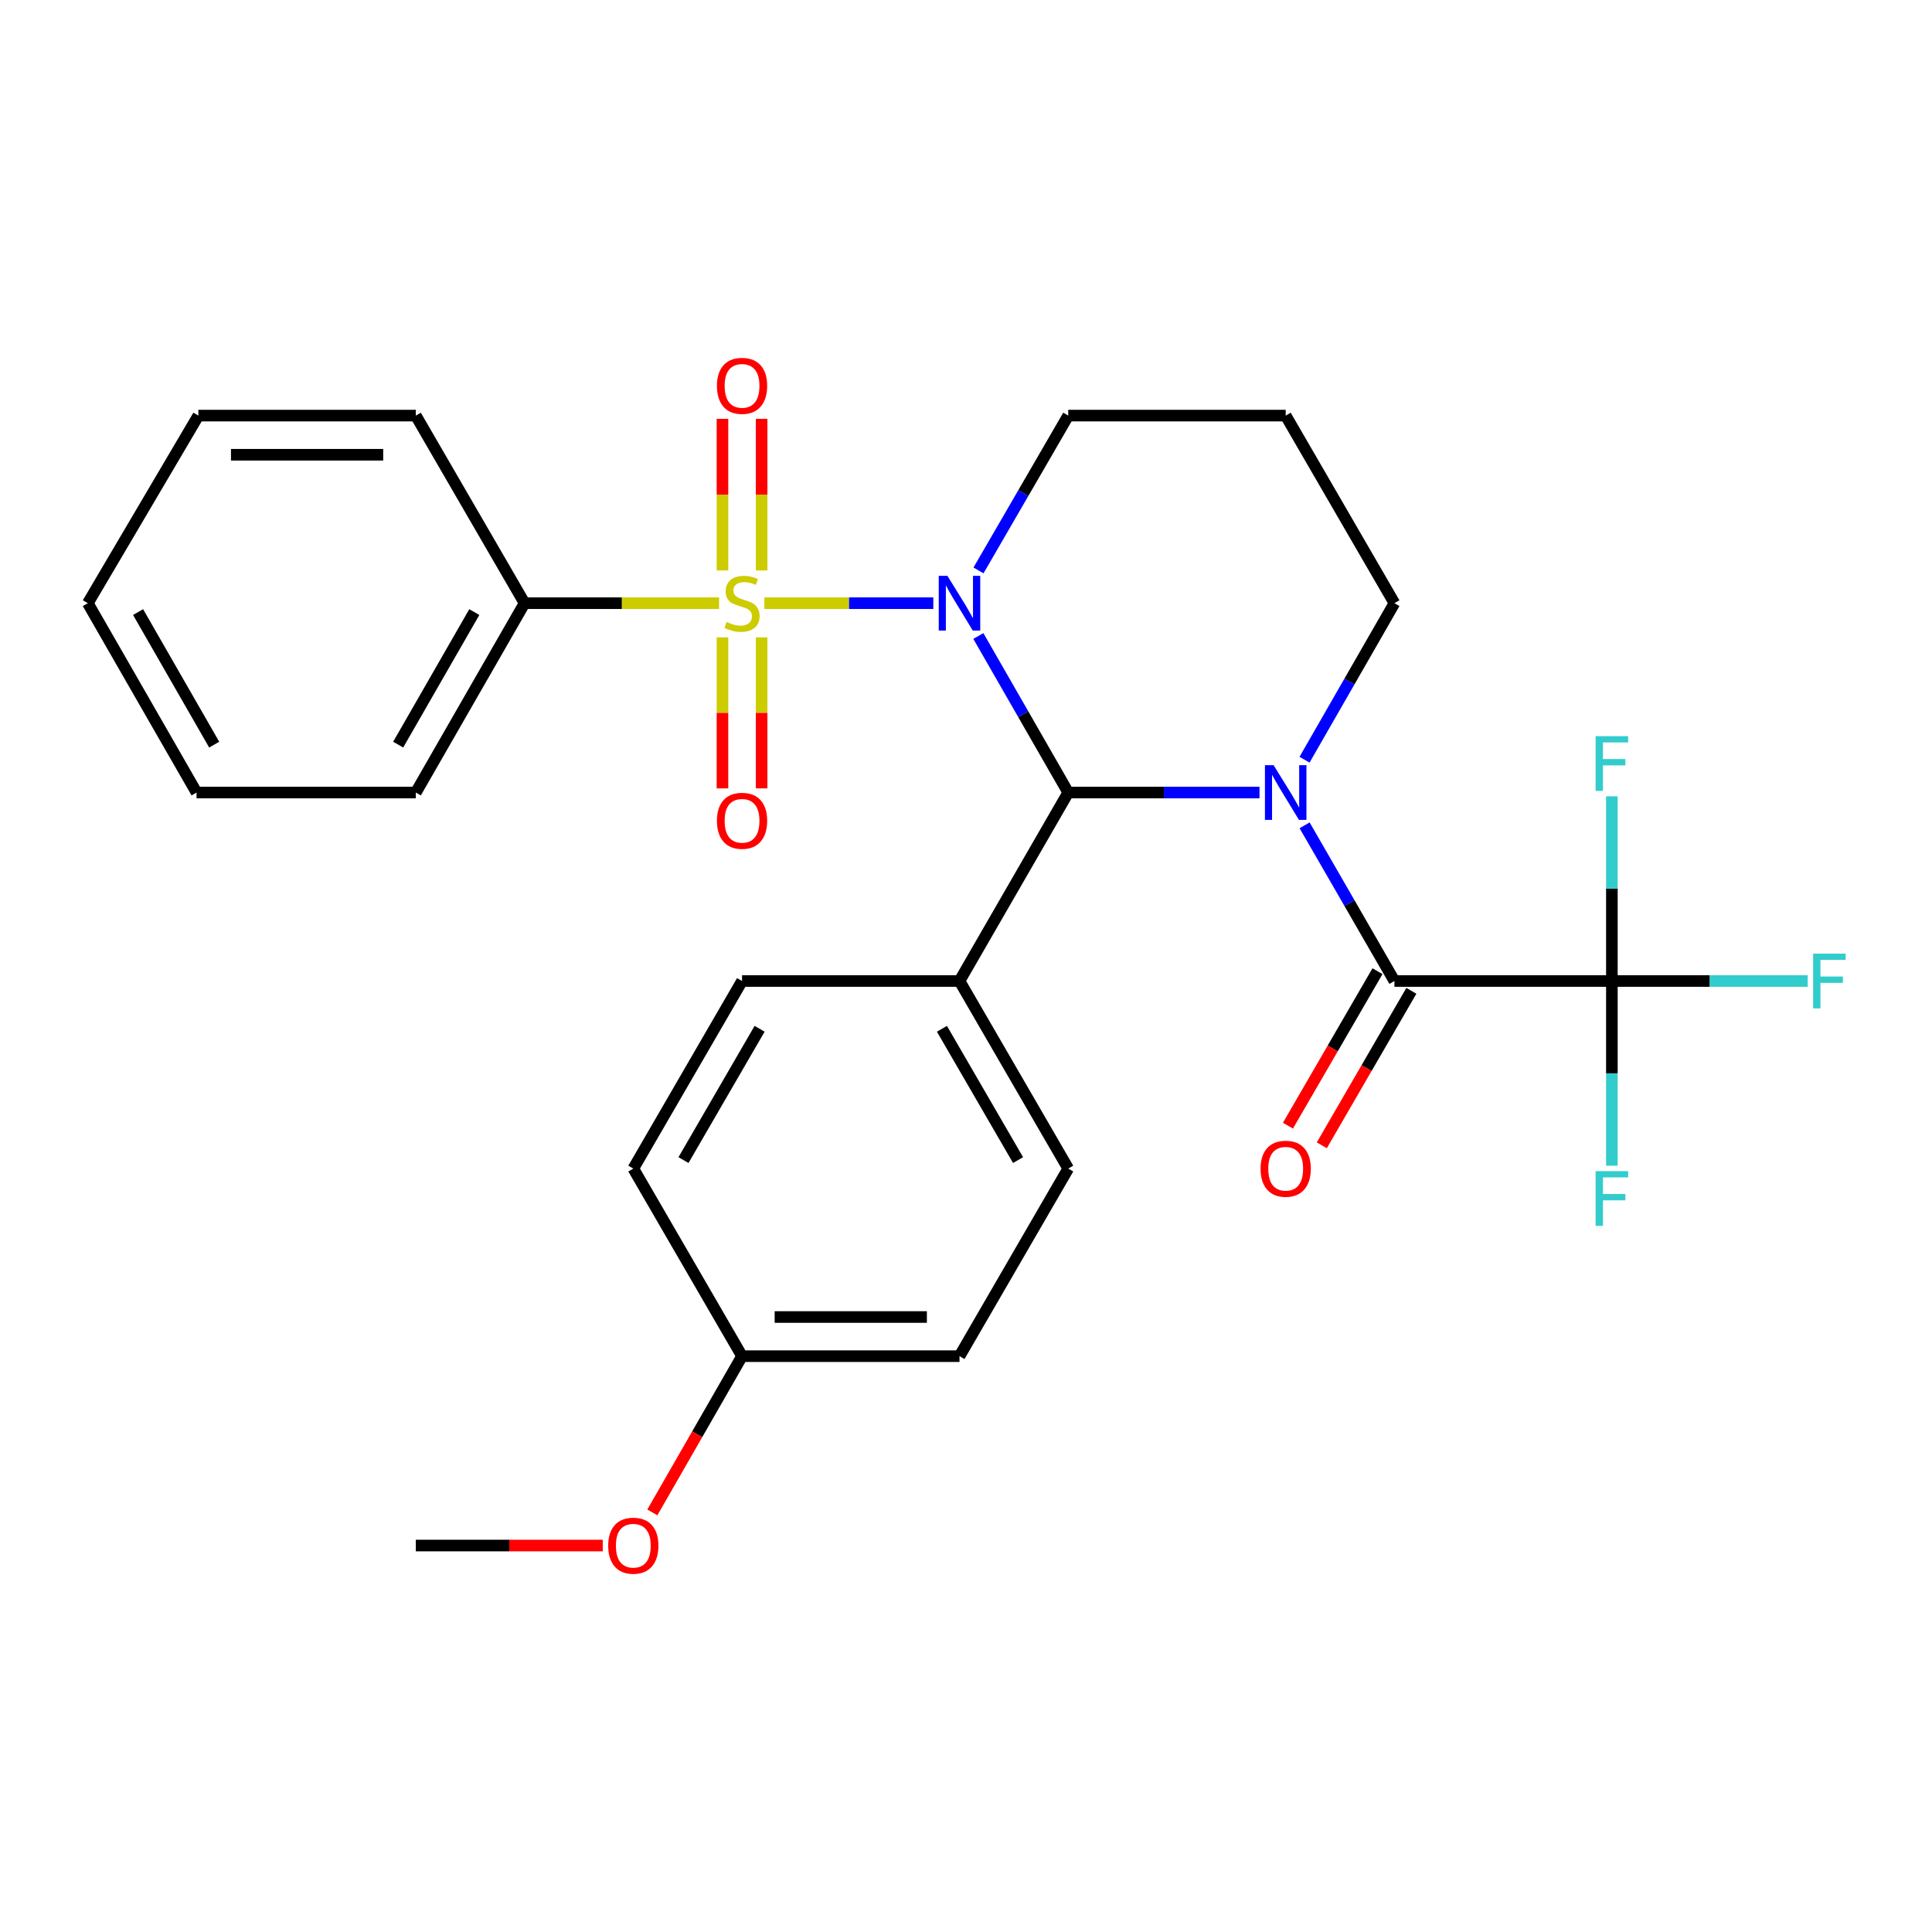 <?xml version='1.0' encoding='iso-8859-1'?>
<svg version='1.1' baseProfile='full'
              xmlns='http://www.w3.org/2000/svg'
                      xmlns:rdkit='http://www.rdkit.org/xml'
                      xmlns:xlink='http://www.w3.org/1999/xlink'
                  xml:space='preserve'
width='1000px' height='1000px' viewBox='0 0 1000 1000'>
<!-- END OF HEADER -->
<rect style='opacity:1.0;fill:#FFFFFF;stroke:none' width='1000' height='1000' x='0' y='0'> </rect>
<path class='bond-0' d='M 483.081,312.208 L 439.359,312.208' style='fill:none;fill-rule:evenodd;stroke:#0000FF;stroke-width:6px;stroke-linecap:butt;stroke-linejoin:miter;stroke-opacity:1' />
<path class='bond-0' d='M 439.359,312.208 L 395.637,312.208' style='fill:none;fill-rule:evenodd;stroke:#CCCC00;stroke-width:6px;stroke-linecap:butt;stroke-linejoin:miter;stroke-opacity:1' />
<path class='bond-2' d='M 506.389,329.193 L 529.653,369.704' style='fill:none;fill-rule:evenodd;stroke:#0000FF;stroke-width:6px;stroke-linecap:butt;stroke-linejoin:miter;stroke-opacity:1' />
<path class='bond-2' d='M 529.653,369.704 L 552.917,410.215' style='fill:none;fill-rule:evenodd;stroke:#000000;stroke-width:6px;stroke-linecap:butt;stroke-linejoin:miter;stroke-opacity:1' />
<path class='bond-10' d='M 506.469,295.242 L 529.693,255.178' style='fill:none;fill-rule:evenodd;stroke:#0000FF;stroke-width:6px;stroke-linecap:butt;stroke-linejoin:miter;stroke-opacity:1' />
<path class='bond-10' d='M 529.693,255.178 L 552.917,215.113' style='fill:none;fill-rule:evenodd;stroke:#000000;stroke-width:6px;stroke-linecap:butt;stroke-linejoin:miter;stroke-opacity:1' />
<path class='bond-5' d='M 373.949,329.902 L 373.949,368.986' style='fill:none;fill-rule:evenodd;stroke:#CCCC00;stroke-width:6px;stroke-linecap:butt;stroke-linejoin:miter;stroke-opacity:1' />
<path class='bond-5' d='M 373.949,368.986 L 373.949,408.069' style='fill:none;fill-rule:evenodd;stroke:#FF0000;stroke-width:6px;stroke-linecap:butt;stroke-linejoin:miter;stroke-opacity:1' />
<path class='bond-5' d='M 394.214,329.902 L 394.214,368.986' style='fill:none;fill-rule:evenodd;stroke:#CCCC00;stroke-width:6px;stroke-linecap:butt;stroke-linejoin:miter;stroke-opacity:1' />
<path class='bond-5' d='M 394.214,368.986 L 394.214,408.069' style='fill:none;fill-rule:evenodd;stroke:#FF0000;stroke-width:6px;stroke-linecap:butt;stroke-linejoin:miter;stroke-opacity:1' />
<path class='bond-6' d='M 394.214,295.274 L 394.214,256.029' style='fill:none;fill-rule:evenodd;stroke:#CCCC00;stroke-width:6px;stroke-linecap:butt;stroke-linejoin:miter;stroke-opacity:1' />
<path class='bond-6' d='M 394.214,256.029 L 394.214,216.784' style='fill:none;fill-rule:evenodd;stroke:#FF0000;stroke-width:6px;stroke-linecap:butt;stroke-linejoin:miter;stroke-opacity:1' />
<path class='bond-6' d='M 373.949,295.274 L 373.949,256.029' style='fill:none;fill-rule:evenodd;stroke:#CCCC00;stroke-width:6px;stroke-linecap:butt;stroke-linejoin:miter;stroke-opacity:1' />
<path class='bond-6' d='M 373.949,256.029 L 373.949,216.784' style='fill:none;fill-rule:evenodd;stroke:#FF0000;stroke-width:6px;stroke-linecap:butt;stroke-linejoin:miter;stroke-opacity:1' />
<path class='bond-7' d='M 372.188,312.208 L 321.852,312.208' style='fill:none;fill-rule:evenodd;stroke:#CCCC00;stroke-width:6px;stroke-linecap:butt;stroke-linejoin:miter;stroke-opacity:1' />
<path class='bond-7' d='M 321.852,312.208 L 271.517,312.208' style='fill:none;fill-rule:evenodd;stroke:#000000;stroke-width:6px;stroke-linecap:butt;stroke-linejoin:miter;stroke-opacity:1' />
<path class='bond-1' d='M 651.916,410.215 L 602.416,410.215' style='fill:none;fill-rule:evenodd;stroke:#0000FF;stroke-width:6px;stroke-linecap:butt;stroke-linejoin:miter;stroke-opacity:1' />
<path class='bond-1' d='M 602.416,410.215 L 552.917,410.215' style='fill:none;fill-rule:evenodd;stroke:#000000;stroke-width:6px;stroke-linecap:butt;stroke-linejoin:miter;stroke-opacity:1' />
<path class='bond-3' d='M 675.263,427.19 L 698.508,467.481' style='fill:none;fill-rule:evenodd;stroke:#0000FF;stroke-width:6px;stroke-linecap:butt;stroke-linejoin:miter;stroke-opacity:1' />
<path class='bond-3' d='M 698.508,467.481 L 721.752,507.771' style='fill:none;fill-rule:evenodd;stroke:#000000;stroke-width:6px;stroke-linecap:butt;stroke-linejoin:miter;stroke-opacity:1' />
<path class='bond-28' d='M 675.224,393.229 L 698.488,352.719' style='fill:none;fill-rule:evenodd;stroke:#0000FF;stroke-width:6px;stroke-linecap:butt;stroke-linejoin:miter;stroke-opacity:1' />
<path class='bond-28' d='M 698.488,352.719 L 721.752,312.208' style='fill:none;fill-rule:evenodd;stroke:#000000;stroke-width:6px;stroke-linecap:butt;stroke-linejoin:miter;stroke-opacity:1' />
<path class='bond-8' d='M 552.917,410.215 L 496.635,507.771' style='fill:none;fill-rule:evenodd;stroke:#000000;stroke-width:6px;stroke-linecap:butt;stroke-linejoin:miter;stroke-opacity:1' />
<path class='bond-4' d='M 721.752,507.771 L 834.305,507.771' style='fill:none;fill-rule:evenodd;stroke:#000000;stroke-width:6px;stroke-linecap:butt;stroke-linejoin:miter;stroke-opacity:1' />
<path class='bond-9' d='M 712.986,502.689 L 689.809,542.668' style='fill:none;fill-rule:evenodd;stroke:#000000;stroke-width:6px;stroke-linecap:butt;stroke-linejoin:miter;stroke-opacity:1' />
<path class='bond-9' d='M 689.809,542.668 L 666.632,582.647' style='fill:none;fill-rule:evenodd;stroke:#FF0000;stroke-width:6px;stroke-linecap:butt;stroke-linejoin:miter;stroke-opacity:1' />
<path class='bond-9' d='M 730.518,512.853 L 707.341,552.832' style='fill:none;fill-rule:evenodd;stroke:#000000;stroke-width:6px;stroke-linecap:butt;stroke-linejoin:miter;stroke-opacity:1' />
<path class='bond-9' d='M 707.341,552.832 L 684.164,592.811' style='fill:none;fill-rule:evenodd;stroke:#FF0000;stroke-width:6px;stroke-linecap:butt;stroke-linejoin:miter;stroke-opacity:1' />
<path class='bond-12' d='M 834.305,507.771 L 884.981,507.771' style='fill:none;fill-rule:evenodd;stroke:#000000;stroke-width:6px;stroke-linecap:butt;stroke-linejoin:miter;stroke-opacity:1' />
<path class='bond-12' d='M 884.981,507.771 L 935.657,507.771' style='fill:none;fill-rule:evenodd;stroke:#33CCCC;stroke-width:6px;stroke-linecap:butt;stroke-linejoin:miter;stroke-opacity:1' />
<path class='bond-13' d='M 834.305,507.771 L 834.305,459.976' style='fill:none;fill-rule:evenodd;stroke:#000000;stroke-width:6px;stroke-linecap:butt;stroke-linejoin:miter;stroke-opacity:1' />
<path class='bond-13' d='M 834.305,459.976 L 834.305,412.181' style='fill:none;fill-rule:evenodd;stroke:#33CCCC;stroke-width:6px;stroke-linecap:butt;stroke-linejoin:miter;stroke-opacity:1' />
<path class='bond-14' d='M 834.305,507.771 L 834.305,555.566' style='fill:none;fill-rule:evenodd;stroke:#000000;stroke-width:6px;stroke-linecap:butt;stroke-linejoin:miter;stroke-opacity:1' />
<path class='bond-14' d='M 834.305,555.566 L 834.305,603.361' style='fill:none;fill-rule:evenodd;stroke:#33CCCC;stroke-width:6px;stroke-linecap:butt;stroke-linejoin:miter;stroke-opacity:1' />
<path class='bond-22' d='M 271.517,312.208 L 215.224,410.215' style='fill:none;fill-rule:evenodd;stroke:#000000;stroke-width:6px;stroke-linecap:butt;stroke-linejoin:miter;stroke-opacity:1' />
<path class='bond-22' d='M 245.5,316.815 L 206.095,385.42' style='fill:none;fill-rule:evenodd;stroke:#000000;stroke-width:6px;stroke-linecap:butt;stroke-linejoin:miter;stroke-opacity:1' />
<path class='bond-23' d='M 271.517,312.208 L 215.224,215.113' style='fill:none;fill-rule:evenodd;stroke:#000000;stroke-width:6px;stroke-linecap:butt;stroke-linejoin:miter;stroke-opacity:1' />
<path class='bond-15' d='M 496.635,507.771 L 552.917,604.855' style='fill:none;fill-rule:evenodd;stroke:#000000;stroke-width:6px;stroke-linecap:butt;stroke-linejoin:miter;stroke-opacity:1' />
<path class='bond-15' d='M 487.544,532.498 L 526.942,600.456' style='fill:none;fill-rule:evenodd;stroke:#000000;stroke-width:6px;stroke-linecap:butt;stroke-linejoin:miter;stroke-opacity:1' />
<path class='bond-16' d='M 496.635,507.771 L 384.082,507.771' style='fill:none;fill-rule:evenodd;stroke:#000000;stroke-width:6px;stroke-linecap:butt;stroke-linejoin:miter;stroke-opacity:1' />
<path class='bond-17' d='M 552.917,215.113 L 665.47,215.113' style='fill:none;fill-rule:evenodd;stroke:#000000;stroke-width:6px;stroke-linecap:butt;stroke-linejoin:miter;stroke-opacity:1' />
<path class='bond-11' d='M 721.752,312.208 L 665.47,215.113' style='fill:none;fill-rule:evenodd;stroke:#000000;stroke-width:6px;stroke-linecap:butt;stroke-linejoin:miter;stroke-opacity:1' />
<path class='bond-19' d='M 552.917,604.855 L 496.635,701.949' style='fill:none;fill-rule:evenodd;stroke:#000000;stroke-width:6px;stroke-linecap:butt;stroke-linejoin:miter;stroke-opacity:1' />
<path class='bond-20' d='M 384.082,507.771 L 327.8,604.855' style='fill:none;fill-rule:evenodd;stroke:#000000;stroke-width:6px;stroke-linecap:butt;stroke-linejoin:miter;stroke-opacity:1' />
<path class='bond-20' d='M 393.172,532.498 L 353.774,600.456' style='fill:none;fill-rule:evenodd;stroke:#000000;stroke-width:6px;stroke-linecap:butt;stroke-linejoin:miter;stroke-opacity:1' />
<path class='bond-18' d='M 384.082,701.949 L 327.8,604.855' style='fill:none;fill-rule:evenodd;stroke:#000000;stroke-width:6px;stroke-linecap:butt;stroke-linejoin:miter;stroke-opacity:1' />
<path class='bond-21' d='M 384.082,701.949 L 360.863,742.386' style='fill:none;fill-rule:evenodd;stroke:#000000;stroke-width:6px;stroke-linecap:butt;stroke-linejoin:miter;stroke-opacity:1' />
<path class='bond-21' d='M 360.863,742.386 L 337.645,782.822' style='fill:none;fill-rule:evenodd;stroke:#FF0000;stroke-width:6px;stroke-linecap:butt;stroke-linejoin:miter;stroke-opacity:1' />
<path class='bond-29' d='M 384.082,701.949 L 496.635,701.949' style='fill:none;fill-rule:evenodd;stroke:#000000;stroke-width:6px;stroke-linecap:butt;stroke-linejoin:miter;stroke-opacity:1' />
<path class='bond-29' d='M 400.965,681.684 L 479.752,681.684' style='fill:none;fill-rule:evenodd;stroke:#000000;stroke-width:6px;stroke-linecap:butt;stroke-linejoin:miter;stroke-opacity:1' />
<path class='bond-24' d='M 311.985,799.967 L 263.605,799.967' style='fill:none;fill-rule:evenodd;stroke:#FF0000;stroke-width:6px;stroke-linecap:butt;stroke-linejoin:miter;stroke-opacity:1' />
<path class='bond-24' d='M 263.605,799.967 L 215.224,799.967' style='fill:none;fill-rule:evenodd;stroke:#000000;stroke-width:6px;stroke-linecap:butt;stroke-linejoin:miter;stroke-opacity:1' />
<path class='bond-25' d='M 215.224,410.215 L 101.737,410.215' style='fill:none;fill-rule:evenodd;stroke:#000000;stroke-width:6px;stroke-linecap:butt;stroke-linejoin:miter;stroke-opacity:1' />
<path class='bond-26' d='M 215.224,215.113 L 102.671,215.113' style='fill:none;fill-rule:evenodd;stroke:#000000;stroke-width:6px;stroke-linecap:butt;stroke-linejoin:miter;stroke-opacity:1' />
<path class='bond-26' d='M 198.341,235.379 L 119.554,235.379' style='fill:none;fill-rule:evenodd;stroke:#000000;stroke-width:6px;stroke-linecap:butt;stroke-linejoin:miter;stroke-opacity:1' />
<path class='bond-30' d='M 101.737,410.215 L 45.455,312.208' style='fill:none;fill-rule:evenodd;stroke:#000000;stroke-width:6px;stroke-linecap:butt;stroke-linejoin:miter;stroke-opacity:1' />
<path class='bond-30' d='M 110.868,385.422 L 71.471,316.817' style='fill:none;fill-rule:evenodd;stroke:#000000;stroke-width:6px;stroke-linecap:butt;stroke-linejoin:miter;stroke-opacity:1' />
<path class='bond-27' d='M 102.671,215.113 L 45.455,312.208' style='fill:none;fill-rule:evenodd;stroke:#000000;stroke-width:6px;stroke-linecap:butt;stroke-linejoin:miter;stroke-opacity:1' />
<path  class='atom-0' d='M 490.375 298.048
L 499.655 313.048
Q 500.575 314.528, 502.055 317.208
Q 503.535 319.888, 503.615 320.048
L 503.615 298.048
L 507.375 298.048
L 507.375 326.368
L 503.495 326.368
L 493.535 309.968
Q 492.375 308.048, 491.135 305.848
Q 489.935 303.648, 489.575 302.968
L 489.575 326.368
L 485.895 326.368
L 485.895 298.048
L 490.375 298.048
' fill='#0000FF'/>
<path  class='atom-1' d='M 376.082 321.928
Q 376.402 322.048, 377.722 322.608
Q 379.042 323.168, 380.482 323.528
Q 381.962 323.848, 383.402 323.848
Q 386.082 323.848, 387.642 322.568
Q 389.202 321.248, 389.202 318.968
Q 389.202 317.408, 388.402 316.448
Q 387.642 315.488, 386.442 314.968
Q 385.242 314.448, 383.242 313.848
Q 380.722 313.088, 379.202 312.368
Q 377.722 311.648, 376.642 310.128
Q 375.602 308.608, 375.602 306.048
Q 375.602 302.488, 378.002 300.288
Q 380.442 298.088, 385.242 298.088
Q 388.522 298.088, 392.242 299.648
L 391.322 302.728
Q 387.922 301.328, 385.362 301.328
Q 382.602 301.328, 381.082 302.488
Q 379.562 303.608, 379.602 305.568
Q 379.602 307.088, 380.362 308.008
Q 381.162 308.928, 382.282 309.448
Q 383.442 309.968, 385.362 310.568
Q 387.922 311.368, 389.442 312.168
Q 390.962 312.968, 392.042 314.608
Q 393.162 316.208, 393.162 318.968
Q 393.162 322.888, 390.522 325.008
Q 387.922 327.088, 383.562 327.088
Q 381.042 327.088, 379.122 326.528
Q 377.242 326.008, 375.002 325.088
L 376.082 321.928
' fill='#CCCC00'/>
<path  class='atom-2' d='M 659.21 396.055
L 668.49 411.055
Q 669.41 412.535, 670.89 415.215
Q 672.37 417.895, 672.45 418.055
L 672.45 396.055
L 676.21 396.055
L 676.21 424.375
L 672.33 424.375
L 662.37 407.975
Q 661.21 406.055, 659.97 403.855
Q 658.77 401.655, 658.41 400.975
L 658.41 424.375
L 654.73 424.375
L 654.73 396.055
L 659.21 396.055
' fill='#0000FF'/>
<path  class='atom-6' d='M 371.082 424.841
Q 371.082 418.041, 374.442 414.241
Q 377.802 410.441, 384.082 410.441
Q 390.362 410.441, 393.722 414.241
Q 397.082 418.041, 397.082 424.841
Q 397.082 431.721, 393.682 435.641
Q 390.282 439.521, 384.082 439.521
Q 377.842 439.521, 374.442 435.641
Q 371.082 431.761, 371.082 424.841
M 384.082 436.321
Q 388.402 436.321, 390.722 433.441
Q 393.082 430.521, 393.082 424.841
Q 393.082 419.281, 390.722 416.481
Q 388.402 413.641, 384.082 413.641
Q 379.762 413.641, 377.402 416.441
Q 375.082 419.241, 375.082 424.841
Q 375.082 430.561, 377.402 433.441
Q 379.762 436.321, 384.082 436.321
' fill='#FF0000'/>
<path  class='atom-7' d='M 371.082 199.713
Q 371.082 192.913, 374.442 189.113
Q 377.802 185.313, 384.082 185.313
Q 390.362 185.313, 393.722 189.113
Q 397.082 192.913, 397.082 199.713
Q 397.082 206.593, 393.682 210.513
Q 390.282 214.393, 384.082 214.393
Q 377.842 214.393, 374.442 210.513
Q 371.082 206.633, 371.082 199.713
M 384.082 211.193
Q 388.402 211.193, 390.722 208.313
Q 393.082 205.393, 393.082 199.713
Q 393.082 194.153, 390.722 191.353
Q 388.402 188.513, 384.082 188.513
Q 379.762 188.513, 377.402 191.313
Q 375.082 194.113, 375.082 199.713
Q 375.082 205.433, 377.402 208.313
Q 379.762 211.193, 384.082 211.193
' fill='#FF0000'/>
<path  class='atom-10' d='M 652.47 604.935
Q 652.47 598.135, 655.83 594.335
Q 659.19 590.535, 665.47 590.535
Q 671.75 590.535, 675.11 594.335
Q 678.47 598.135, 678.47 604.935
Q 678.47 611.815, 675.07 615.735
Q 671.67 619.615, 665.47 619.615
Q 659.23 619.615, 655.83 615.735
Q 652.47 611.855, 652.47 604.935
M 665.47 616.415
Q 669.79 616.415, 672.11 613.535
Q 674.47 610.615, 674.47 604.935
Q 674.47 599.375, 672.11 596.575
Q 669.79 593.735, 665.47 593.735
Q 661.15 593.735, 658.79 596.535
Q 656.47 599.335, 656.47 604.935
Q 656.47 610.655, 658.79 613.535
Q 661.15 616.415, 665.47 616.415
' fill='#FF0000'/>
<path  class='atom-13' d='M 938.471 493.611
L 955.311 493.611
L 955.311 496.851
L 942.271 496.851
L 942.271 505.451
L 953.871 505.451
L 953.871 508.731
L 942.271 508.731
L 942.271 521.931
L 938.471 521.931
L 938.471 493.611
' fill='#33CCCC'/>
<path  class='atom-14' d='M 825.885 381.047
L 842.725 381.047
L 842.725 384.287
L 829.685 384.287
L 829.685 392.887
L 841.285 392.887
L 841.285 396.167
L 829.685 396.167
L 829.685 409.367
L 825.885 409.367
L 825.885 381.047
' fill='#33CCCC'/>
<path  class='atom-15' d='M 825.885 606.175
L 842.725 606.175
L 842.725 609.415
L 829.685 609.415
L 829.685 618.015
L 841.285 618.015
L 841.285 621.295
L 829.685 621.295
L 829.685 634.495
L 825.885 634.495
L 825.885 606.175
' fill='#33CCCC'/>
<path  class='atom-22' d='M 314.8 800.047
Q 314.8 793.247, 318.16 789.447
Q 321.52 785.647, 327.8 785.647
Q 334.08 785.647, 337.44 789.447
Q 340.8 793.247, 340.8 800.047
Q 340.8 806.927, 337.4 810.847
Q 334 814.727, 327.8 814.727
Q 321.56 814.727, 318.16 810.847
Q 314.8 806.967, 314.8 800.047
M 327.8 811.527
Q 332.12 811.527, 334.44 808.647
Q 336.8 805.727, 336.8 800.047
Q 336.8 794.487, 334.44 791.687
Q 332.12 788.847, 327.8 788.847
Q 323.48 788.847, 321.12 791.647
Q 318.8 794.447, 318.8 800.047
Q 318.8 805.767, 321.12 808.647
Q 323.48 811.527, 327.8 811.527
' fill='#FF0000'/>
</svg>
